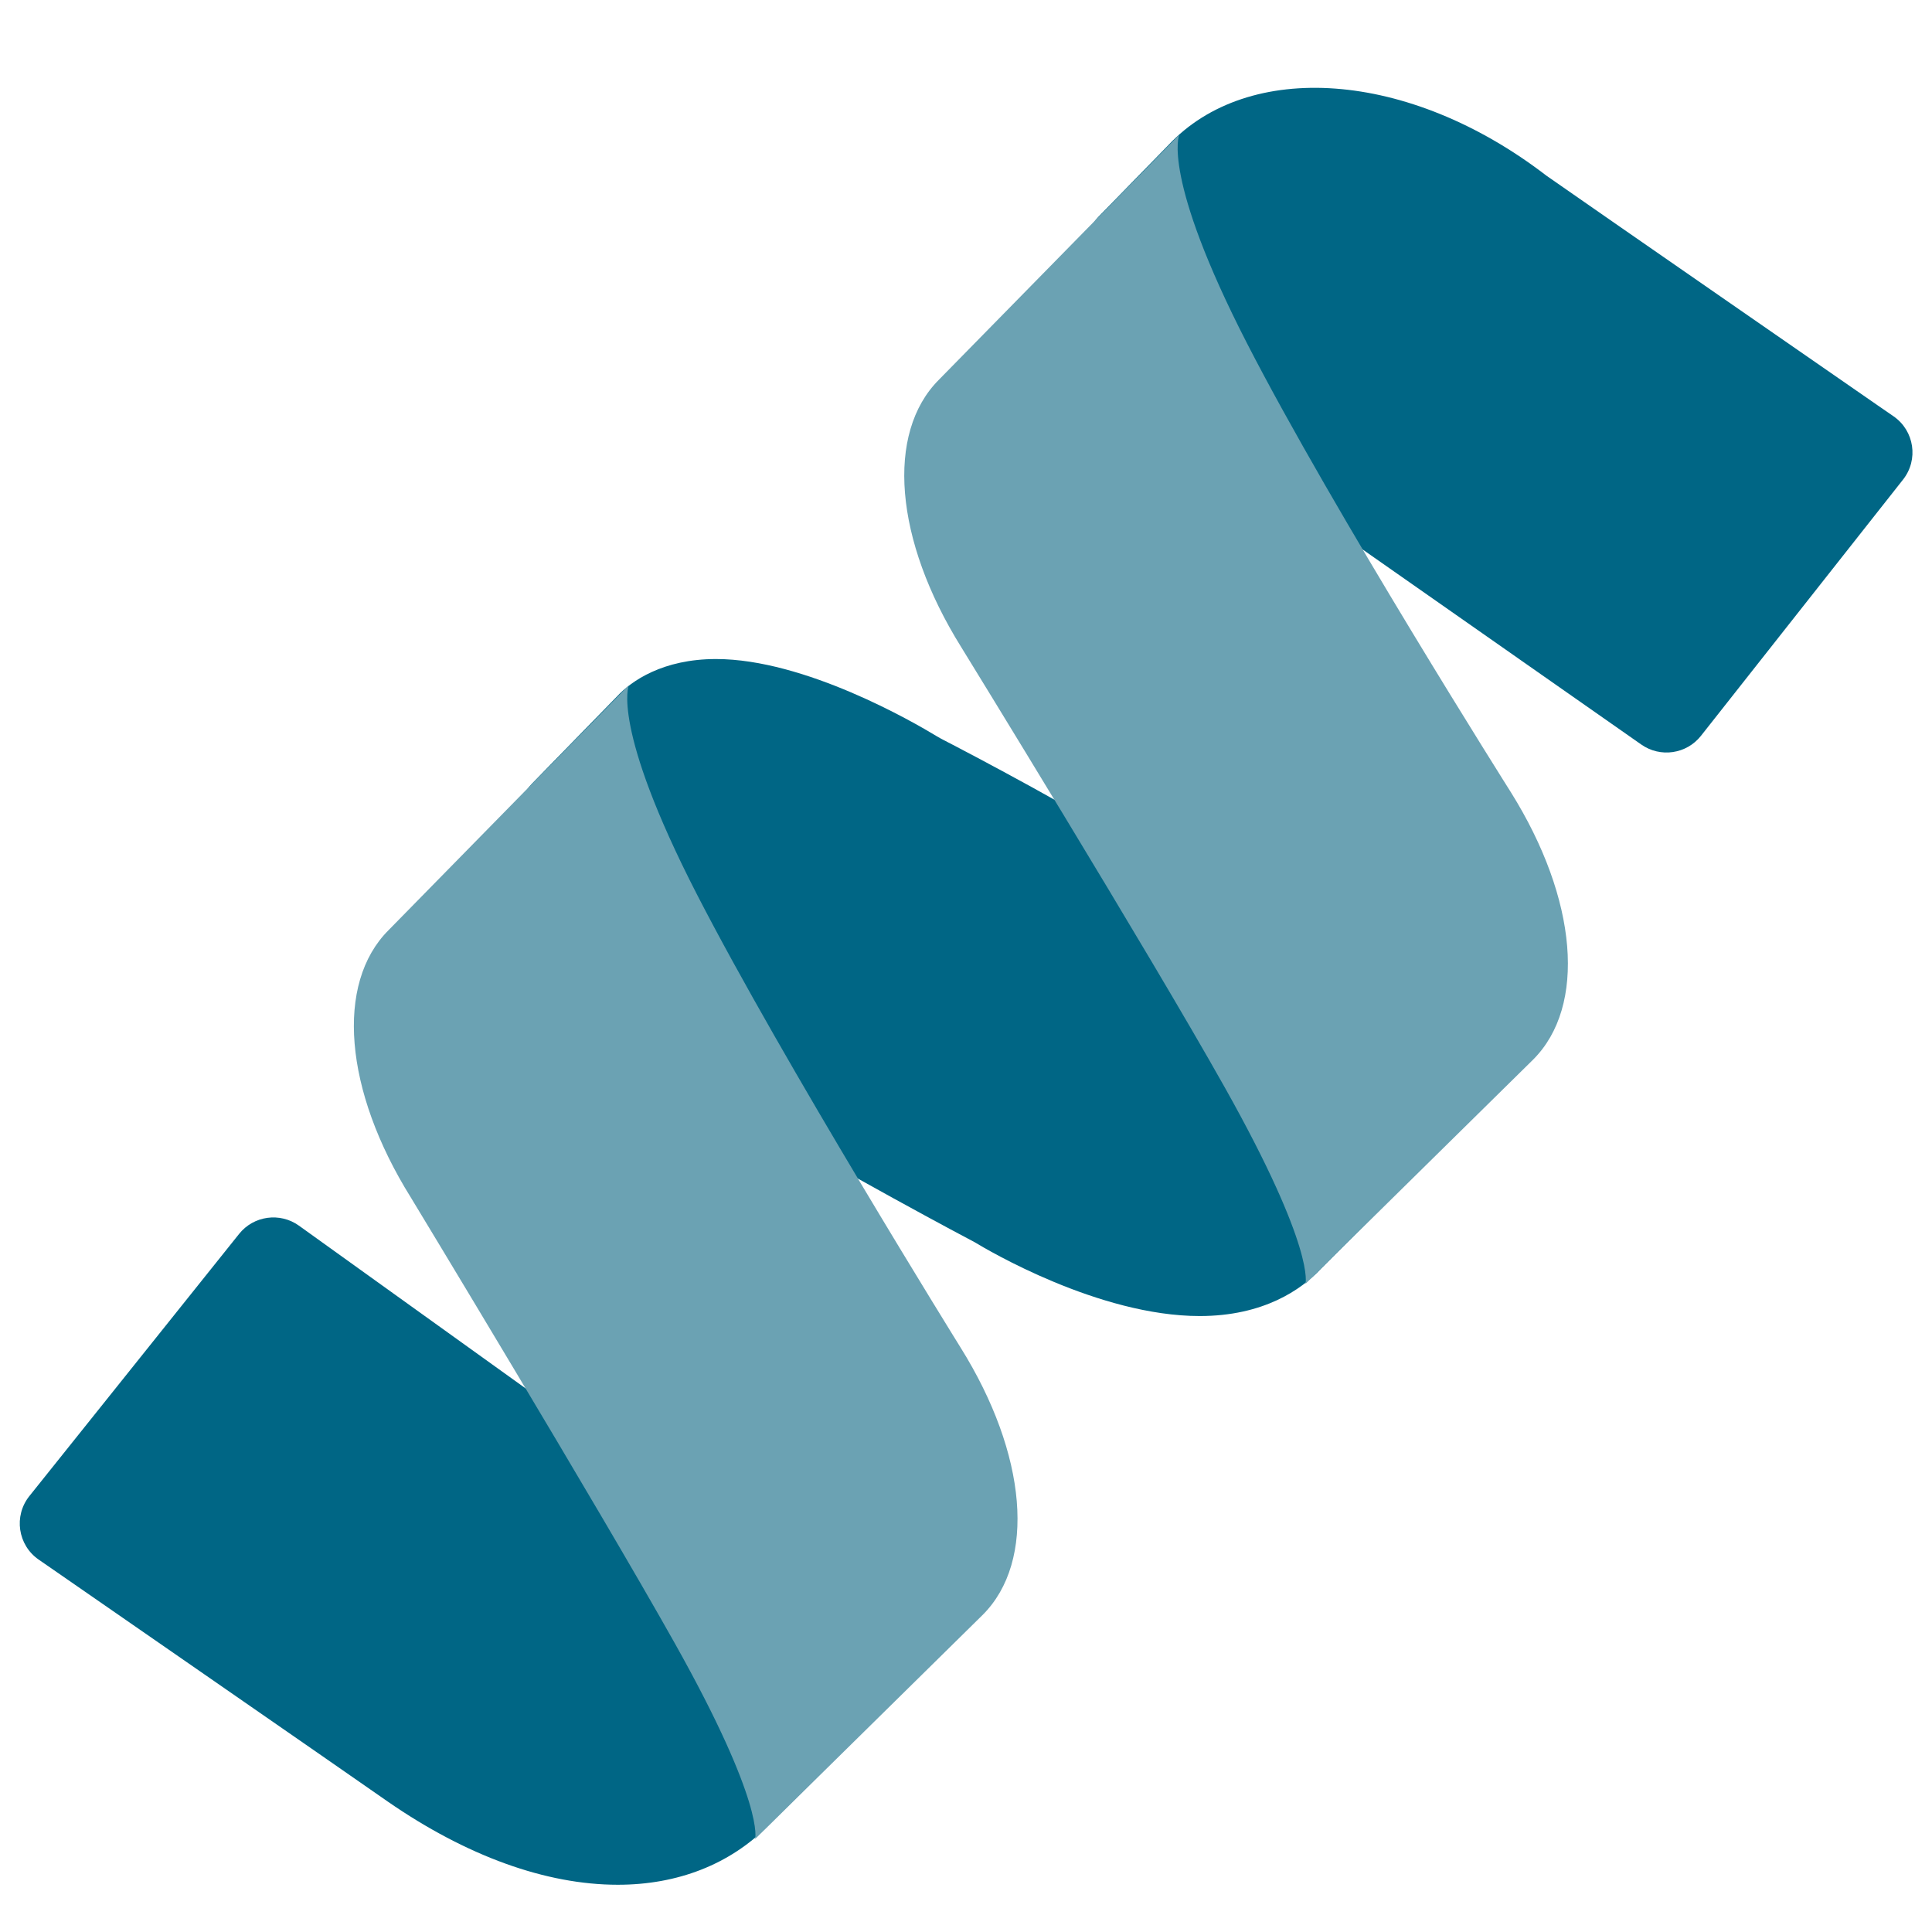 <svg width="44" height="44" viewBox="0 0 44 44" fill="none" xmlns="http://www.w3.org/2000/svg">
<path d="M27.322 29.972C25.026 29.972 22.48 28.463 22.198 28.291C22.132 28.259 18.958 26.57 17.311 25.545L17.254 25.509C17.161 25.451 17.079 25.378 17.01 25.293L12.054 19.174C11.734 18.78 11.761 18.21 12.115 17.847L14.05 15.863C14.378 15.507 15.097 15.009 16.306 15.009C18.326 15.009 20.797 16.441 21.332 16.766C21.385 16.798 21.438 16.827 21.493 16.855C21.996 17.114 24.699 18.528 26.3 19.568L32.818 24.555C33.298 24.923 33.345 25.629 32.918 26.056L30.077 28.901C29.637 29.372 28.772 29.972 27.322 29.972ZM14.07 42.924C12.433 42.924 10.624 42.269 8.836 41.033C7.819 40.321 1.227 35.759 1.227 35.758C1.227 35.758 1.227 35.758 1.227 35.758L0.881 35.519C0.405 35.19 0.307 34.525 0.669 34.072L5.445 28.102C5.777 27.686 6.377 27.604 6.809 27.914L14.4 33.364C14.467 33.411 14.527 33.467 14.58 33.53L19.015 38.771C19.351 39.168 19.326 39.758 18.956 40.126L17.49 41.584C16.619 42.459 15.434 42.924 14.07 42.924ZM38.739 16.757C38.41 17.174 37.814 17.261 37.38 16.957L28.82 10.965C28.744 10.912 28.676 10.848 28.617 10.776L24.957 6.264C24.637 5.869 24.664 5.298 25.018 4.935L26.605 3.309C28.422 1.364 32.071 1.58 35.219 4.001C36.184 4.677 42.767 9.234 42.772 9.238C42.772 9.238 42.772 9.238 42.772 9.238L43.124 9.481C43.599 9.809 43.698 10.47 43.34 10.923L38.739 16.757Z" fill="#006685"/>
<path d="M29.731 29.239L34.917 24.131C36.134 22.913 35.932 20.48 34.41 18.044C34.41 18.044 30.358 11.633 28.401 7.821C26.444 4.009 26.856 3.069 26.856 3.069L21.383 8.648C20.169 9.863 20.369 12.296 21.89 14.736C21.89 14.736 26.144 21.647 27.899 24.775C29.968 28.462 29.731 29.239 29.731 29.239ZM17.197 41.882L22.383 36.775C23.6 35.556 23.397 33.123 21.875 30.687C21.875 30.687 17.824 24.169 15.866 20.357C13.909 16.545 14.321 15.605 14.321 15.605L8.849 21.184C7.634 22.398 7.834 24.831 9.356 27.271C9.356 27.271 13.61 34.291 15.365 37.419C17.434 41.106 17.197 41.882 17.197 41.882Z" fill="#6BA2B3"/>
</svg>
